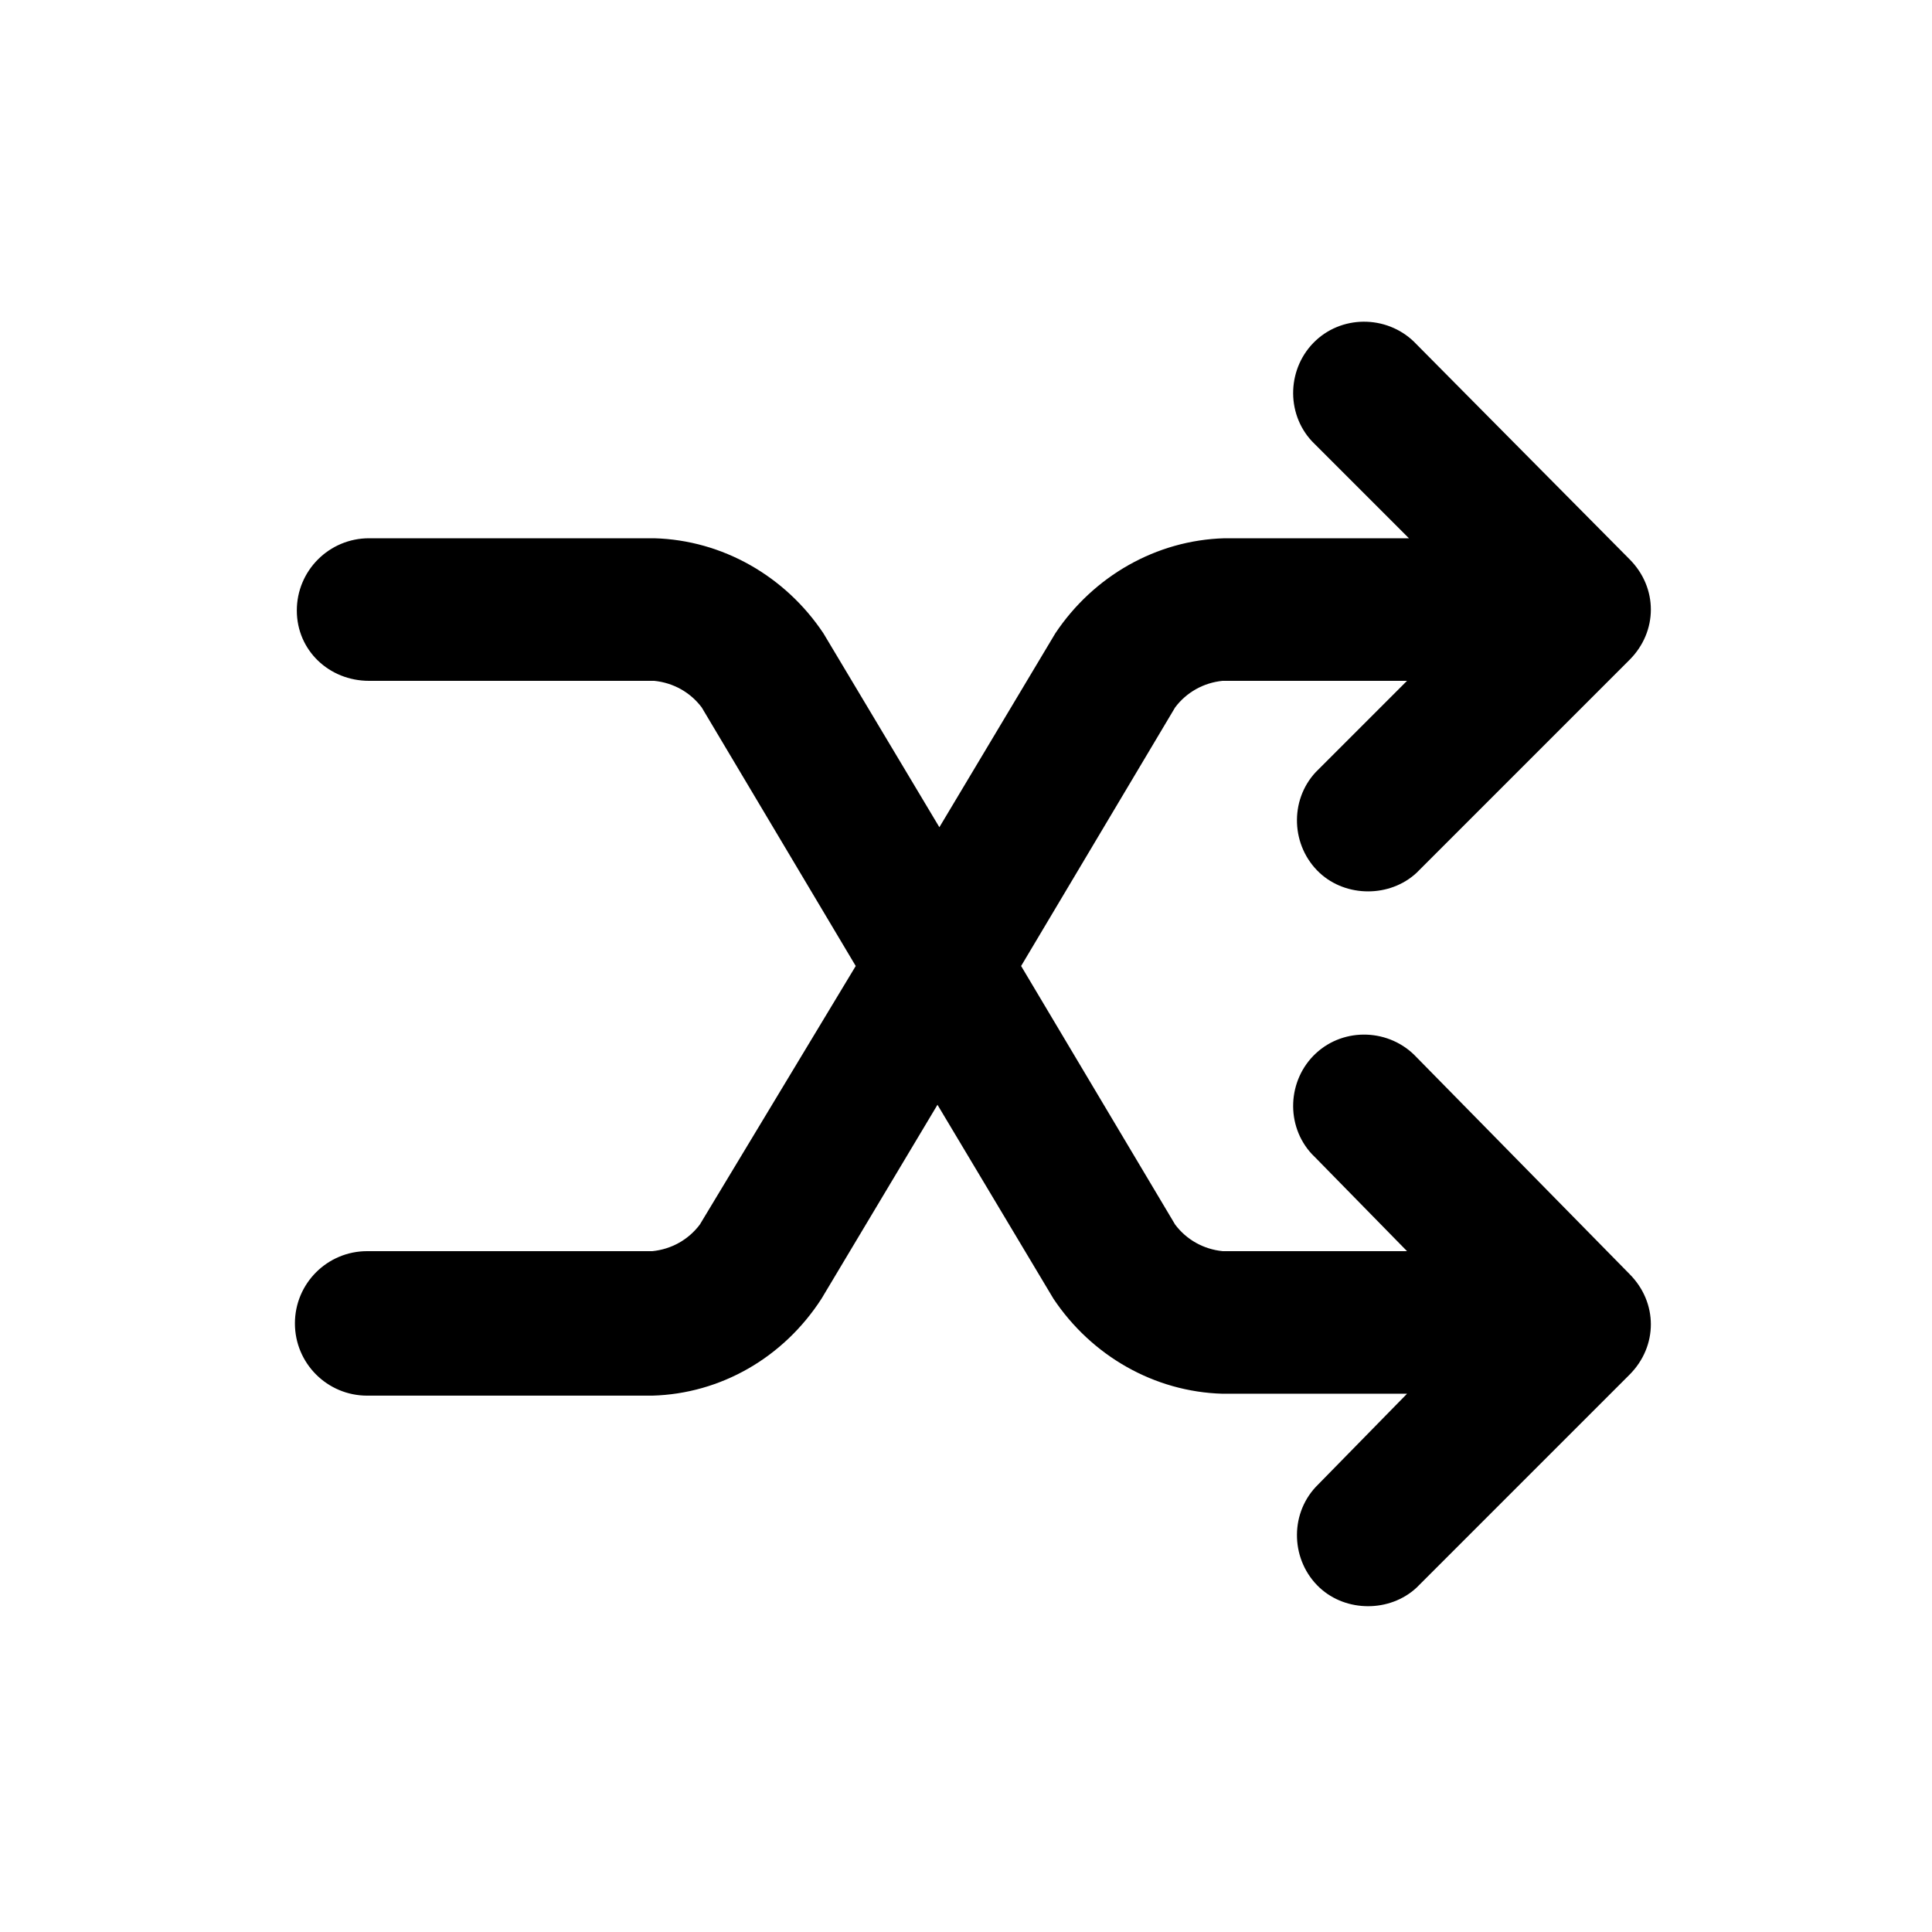 <?xml version="1.0" encoding="UTF-8"?>
<!-- The Best Svg Icon site in the world: iconSvg.co, Visit us! https://iconsvg.co -->
<svg fill="#000000" width="800px" height="800px" version="1.1" viewBox="144 144 512 512" xmlns="http://www.w3.org/2000/svg">
 <path d="m316.87 475.57h-75.57c-10.578 0-19.145 8.566-19.145 19.145s8.566 19.145 19.145 19.145h75.57c18.137-0.504 34.762-10.078 44.84-25.695l30.73-51.387 30.73 51.387c10.078 15.113 26.703 24.688 44.84 25.191h48.871l-24.184 24.688c-7.055 7.559-6.551 19.648 1.008 26.703 7.055 6.551 18.641 6.551 25.695 0l56.426-56.426c7.559-7.559 7.559-19.145 0-26.703l-56.426-57.438c-7.055-7.559-19.145-8.062-26.703-1.008-7.559 7.055-8.062 19.145-1.008 26.703 0.504 0.504 0.504 0.504 1.008 1.008l24.184 24.688h-48.871c-5.039-0.504-9.574-3.023-12.594-7.055l-40.809-68.516 40.809-68.52c3.023-4.031 7.559-6.551 12.594-7.055h48.871l-24.184 24.184c-7.055 7.559-6.551 19.648 1.008 26.703 7.055 6.551 18.641 6.551 25.695 0l56.426-56.426c7.559-7.559 7.559-19.145 0-26.703l-56.426-56.93c-7.055-7.559-19.145-8.062-26.703-1.008-7.559 7.055-8.062 19.145-1.008 26.703 0.504 0.504 0.504 0.504 1.008 1.008l24.688 24.688h-48.871c-18.137 0.504-34.762 10.078-44.84 25.191l-30.73 51.387-30.73-51.387c-10.078-15.113-26.703-24.688-44.84-25.191h-75.57c-10.578 0-19.145 8.566-19.145 19.145 0 10.578 8.566 18.641 19.145 18.641h75.57c5.039 0.504 9.574 3.023 12.594 7.055l40.809 68.516-41.312 68.516c-3.023 4.031-7.559 6.551-12.594 7.055z"/>
</svg>